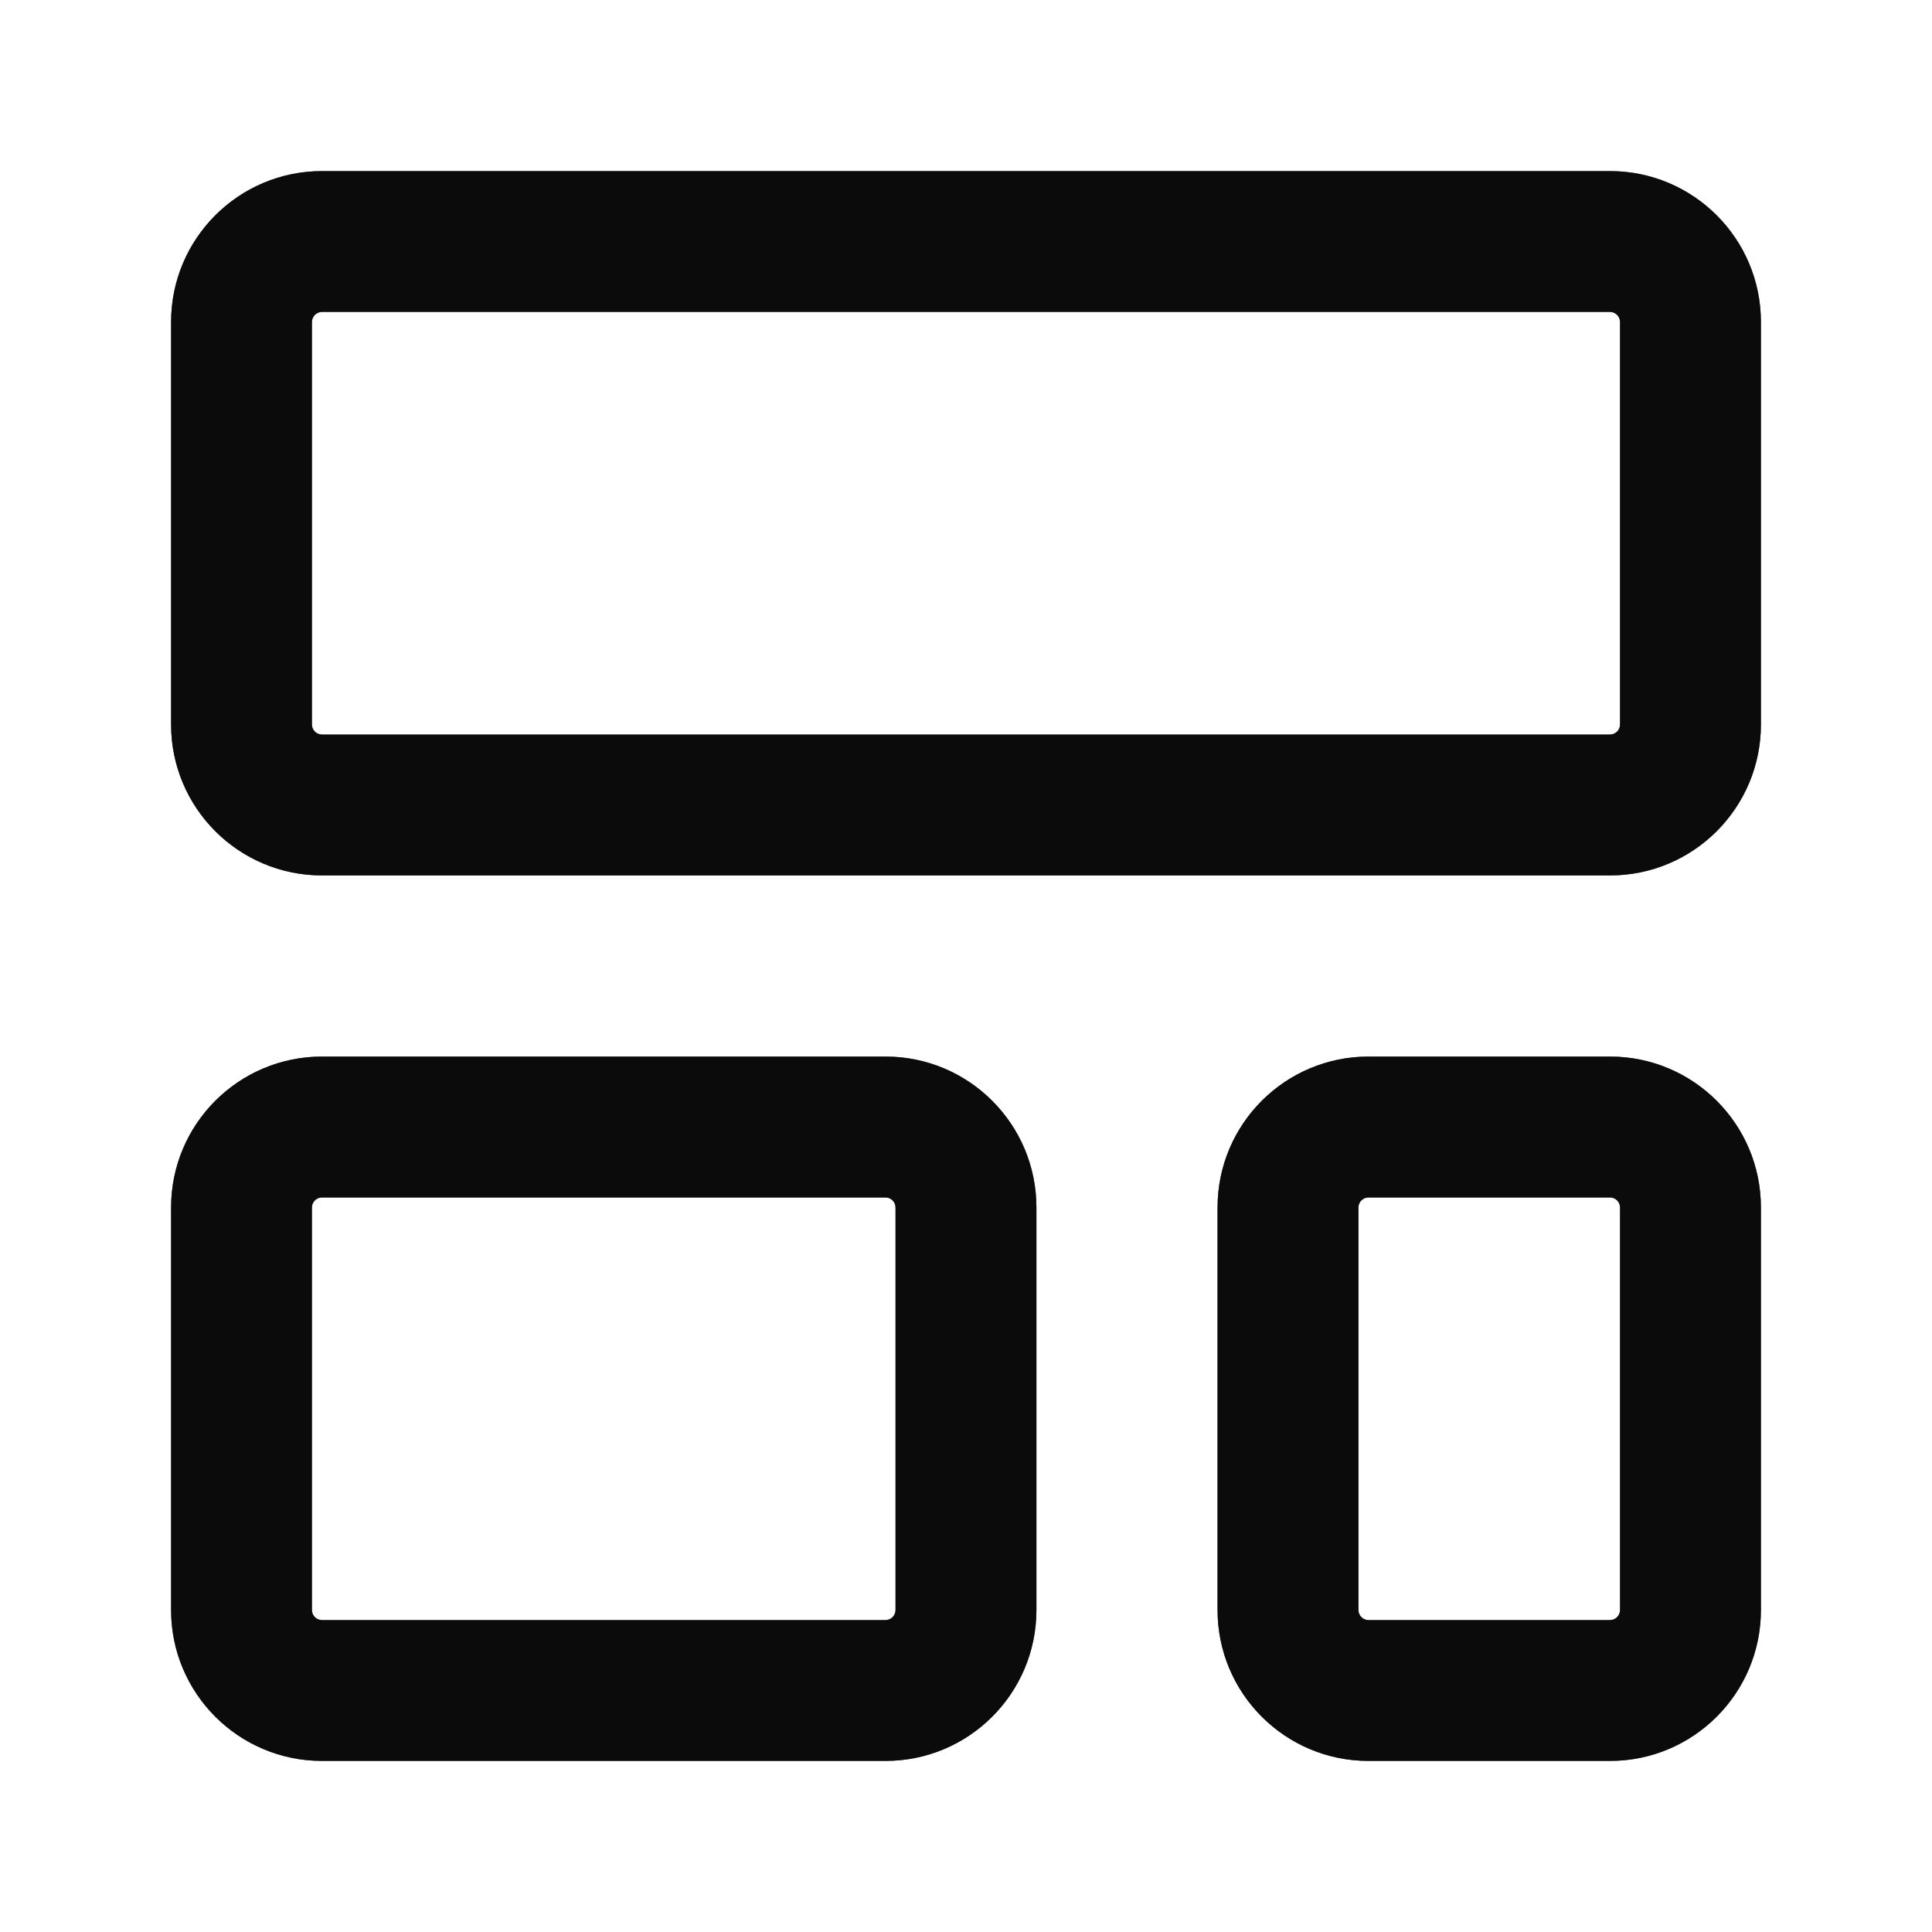 <?xml version="1.0" encoding="UTF-8"?>
<svg xmlns="http://www.w3.org/2000/svg" width="40" height="40" viewBox="0 0 40 40" fill="none">
  <path fill-rule="evenodd" clip-rule="evenodd" d="M3.542 6.667C3.542 4.941 4.941 3.542 6.667 3.542H33.333C35.059 3.542 36.458 4.941 36.458 6.667V15C36.458 16.726 35.059 18.125 33.333 18.125H6.667C4.941 18.125 3.542 16.726 3.542 15V6.667ZM6.667 6.458C6.551 6.458 6.458 6.552 6.458 6.667V15C6.458 15.115 6.551 15.208 6.667 15.208H33.333C33.448 15.208 33.541 15.115 33.541 15V6.667C33.541 6.552 33.448 6.458 33.333 6.458H6.667Z" fill="#1A1A1A"></path>
  <path fill-rule="evenodd" clip-rule="evenodd" d="M3.542 6.667C3.542 4.941 4.941 3.542 6.667 3.542H33.333C35.059 3.542 36.458 4.941 36.458 6.667V15C36.458 16.726 35.059 18.125 33.333 18.125H6.667C4.941 18.125 3.542 16.726 3.542 15V6.667ZM6.667 6.458C6.551 6.458 6.458 6.552 6.458 6.667V15C6.458 15.115 6.551 15.208 6.667 15.208H33.333C33.448 15.208 33.541 15.115 33.541 15V6.667C33.541 6.552 33.448 6.458 33.333 6.458H6.667Z" fill="black" fill-opacity="0.2"></path>
  <path fill-rule="evenodd" clip-rule="evenodd" d="M3.542 6.667C3.542 4.941 4.941 3.542 6.667 3.542H33.333C35.059 3.542 36.458 4.941 36.458 6.667V15C36.458 16.726 35.059 18.125 33.333 18.125H6.667C4.941 18.125 3.542 16.726 3.542 15V6.667ZM6.667 6.458C6.551 6.458 6.458 6.552 6.458 6.667V15C6.458 15.115 6.551 15.208 6.667 15.208H33.333C33.448 15.208 33.541 15.115 33.541 15V6.667C33.541 6.552 33.448 6.458 33.333 6.458H6.667Z" fill="black" fill-opacity="0.2"></path>
  <path fill-rule="evenodd" clip-rule="evenodd" d="M3.542 6.667C3.542 4.941 4.941 3.542 6.667 3.542H33.333C35.059 3.542 36.458 4.941 36.458 6.667V15C36.458 16.726 35.059 18.125 33.333 18.125H6.667C4.941 18.125 3.542 16.726 3.542 15V6.667ZM6.667 6.458C6.551 6.458 6.458 6.552 6.458 6.667V15C6.458 15.115 6.551 15.208 6.667 15.208H33.333C33.448 15.208 33.541 15.115 33.541 15V6.667C33.541 6.552 33.448 6.458 33.333 6.458H6.667Z" fill="black" fill-opacity="0.2"></path>
  <path fill-rule="evenodd" clip-rule="evenodd" d="M3.542 6.667C3.542 4.941 4.941 3.542 6.667 3.542H33.333C35.059 3.542 36.458 4.941 36.458 6.667V15C36.458 16.726 35.059 18.125 33.333 18.125H6.667C4.941 18.125 3.542 16.726 3.542 15V6.667ZM6.667 6.458C6.551 6.458 6.458 6.552 6.458 6.667V15C6.458 15.115 6.551 15.208 6.667 15.208H33.333C33.448 15.208 33.541 15.115 33.541 15V6.667C33.541 6.552 33.448 6.458 33.333 6.458H6.667Z" fill="black" fill-opacity="0.2"></path>
  <path fill-rule="evenodd" clip-rule="evenodd" d="M3.542 25C3.542 23.274 4.941 21.875 6.667 21.875H18.333C20.059 21.875 21.458 23.274 21.458 25V33.333C21.458 35.059 20.059 36.458 18.333 36.458H6.667C4.941 36.458 3.542 35.059 3.542 33.333V25ZM6.667 24.792C6.551 24.792 6.458 24.885 6.458 25V33.333C6.458 33.448 6.551 33.542 6.667 33.542H18.333C18.448 33.542 18.541 33.448 18.541 33.333V25C18.541 24.885 18.448 24.792 18.333 24.792H6.667Z" fill="#1A1A1A"></path>
  <path fill-rule="evenodd" clip-rule="evenodd" d="M3.542 25C3.542 23.274 4.941 21.875 6.667 21.875H18.333C20.059 21.875 21.458 23.274 21.458 25V33.333C21.458 35.059 20.059 36.458 18.333 36.458H6.667C4.941 36.458 3.542 35.059 3.542 33.333V25ZM6.667 24.792C6.551 24.792 6.458 24.885 6.458 25V33.333C6.458 33.448 6.551 33.542 6.667 33.542H18.333C18.448 33.542 18.541 33.448 18.541 33.333V25C18.541 24.885 18.448 24.792 18.333 24.792H6.667Z" fill="black" fill-opacity="0.2"></path>
  <path fill-rule="evenodd" clip-rule="evenodd" d="M3.542 25C3.542 23.274 4.941 21.875 6.667 21.875H18.333C20.059 21.875 21.458 23.274 21.458 25V33.333C21.458 35.059 20.059 36.458 18.333 36.458H6.667C4.941 36.458 3.542 35.059 3.542 33.333V25ZM6.667 24.792C6.551 24.792 6.458 24.885 6.458 25V33.333C6.458 33.448 6.551 33.542 6.667 33.542H18.333C18.448 33.542 18.541 33.448 18.541 33.333V25C18.541 24.885 18.448 24.792 18.333 24.792H6.667Z" fill="black" fill-opacity="0.2"></path>
  <path fill-rule="evenodd" clip-rule="evenodd" d="M3.542 25C3.542 23.274 4.941 21.875 6.667 21.875H18.333C20.059 21.875 21.458 23.274 21.458 25V33.333C21.458 35.059 20.059 36.458 18.333 36.458H6.667C4.941 36.458 3.542 35.059 3.542 33.333V25ZM6.667 24.792C6.551 24.792 6.458 24.885 6.458 25V33.333C6.458 33.448 6.551 33.542 6.667 33.542H18.333C18.448 33.542 18.541 33.448 18.541 33.333V25C18.541 24.885 18.448 24.792 18.333 24.792H6.667Z" fill="black" fill-opacity="0.2"></path>
  <path fill-rule="evenodd" clip-rule="evenodd" d="M3.542 25C3.542 23.274 4.941 21.875 6.667 21.875H18.333C20.059 21.875 21.458 23.274 21.458 25V33.333C21.458 35.059 20.059 36.458 18.333 36.458H6.667C4.941 36.458 3.542 35.059 3.542 33.333V25ZM6.667 24.792C6.551 24.792 6.458 24.885 6.458 25V33.333C6.458 33.448 6.551 33.542 6.667 33.542H18.333C18.448 33.542 18.541 33.448 18.541 33.333V25C18.541 24.885 18.448 24.792 18.333 24.792H6.667Z" fill="black" fill-opacity="0.2"></path>
  <path fill-rule="evenodd" clip-rule="evenodd" d="M28.333 21.875C26.607 21.875 25.208 23.274 25.208 25V33.333C25.208 35.059 26.607 36.458 28.333 36.458H33.333C35.059 36.458 36.458 35.059 36.458 33.333V25C36.458 23.274 35.059 21.875 33.333 21.875H28.333ZM28.125 25C28.125 24.885 28.218 24.792 28.333 24.792H33.333C33.448 24.792 33.541 24.885 33.541 25V33.333C33.541 33.448 33.448 33.542 33.333 33.542H28.333C28.218 33.542 28.125 33.448 28.125 33.333V25Z" fill="#1A1A1A"></path>
  <path fill-rule="evenodd" clip-rule="evenodd" d="M28.333 21.875C26.607 21.875 25.208 23.274 25.208 25V33.333C25.208 35.059 26.607 36.458 28.333 36.458H33.333C35.059 36.458 36.458 35.059 36.458 33.333V25C36.458 23.274 35.059 21.875 33.333 21.875H28.333ZM28.125 25C28.125 24.885 28.218 24.792 28.333 24.792H33.333C33.448 24.792 33.541 24.885 33.541 25V33.333C33.541 33.448 33.448 33.542 33.333 33.542H28.333C28.218 33.542 28.125 33.448 28.125 33.333V25Z" fill="black" fill-opacity="0.2"></path>
  <path fill-rule="evenodd" clip-rule="evenodd" d="M28.333 21.875C26.607 21.875 25.208 23.274 25.208 25V33.333C25.208 35.059 26.607 36.458 28.333 36.458H33.333C35.059 36.458 36.458 35.059 36.458 33.333V25C36.458 23.274 35.059 21.875 33.333 21.875H28.333ZM28.125 25C28.125 24.885 28.218 24.792 28.333 24.792H33.333C33.448 24.792 33.541 24.885 33.541 25V33.333C33.541 33.448 33.448 33.542 33.333 33.542H28.333C28.218 33.542 28.125 33.448 28.125 33.333V25Z" fill="black" fill-opacity="0.2"></path>
  <path fill-rule="evenodd" clip-rule="evenodd" d="M28.333 21.875C26.607 21.875 25.208 23.274 25.208 25V33.333C25.208 35.059 26.607 36.458 28.333 36.458H33.333C35.059 36.458 36.458 35.059 36.458 33.333V25C36.458 23.274 35.059 21.875 33.333 21.875H28.333ZM28.125 25C28.125 24.885 28.218 24.792 28.333 24.792H33.333C33.448 24.792 33.541 24.885 33.541 25V33.333C33.541 33.448 33.448 33.542 33.333 33.542H28.333C28.218 33.542 28.125 33.448 28.125 33.333V25Z" fill="black" fill-opacity="0.2"></path>
  <path fill-rule="evenodd" clip-rule="evenodd" d="M28.333 21.875C26.607 21.875 25.208 23.274 25.208 25V33.333C25.208 35.059 26.607 36.458 28.333 36.458H33.333C35.059 36.458 36.458 35.059 36.458 33.333V25C36.458 23.274 35.059 21.875 33.333 21.875H28.333ZM28.125 25C28.125 24.885 28.218 24.792 28.333 24.792H33.333C33.448 24.792 33.541 24.885 33.541 25V33.333C33.541 33.448 33.448 33.542 33.333 33.542H28.333C28.218 33.542 28.125 33.448 28.125 33.333V25Z" fill="black" fill-opacity="0.2"></path>
</svg>
